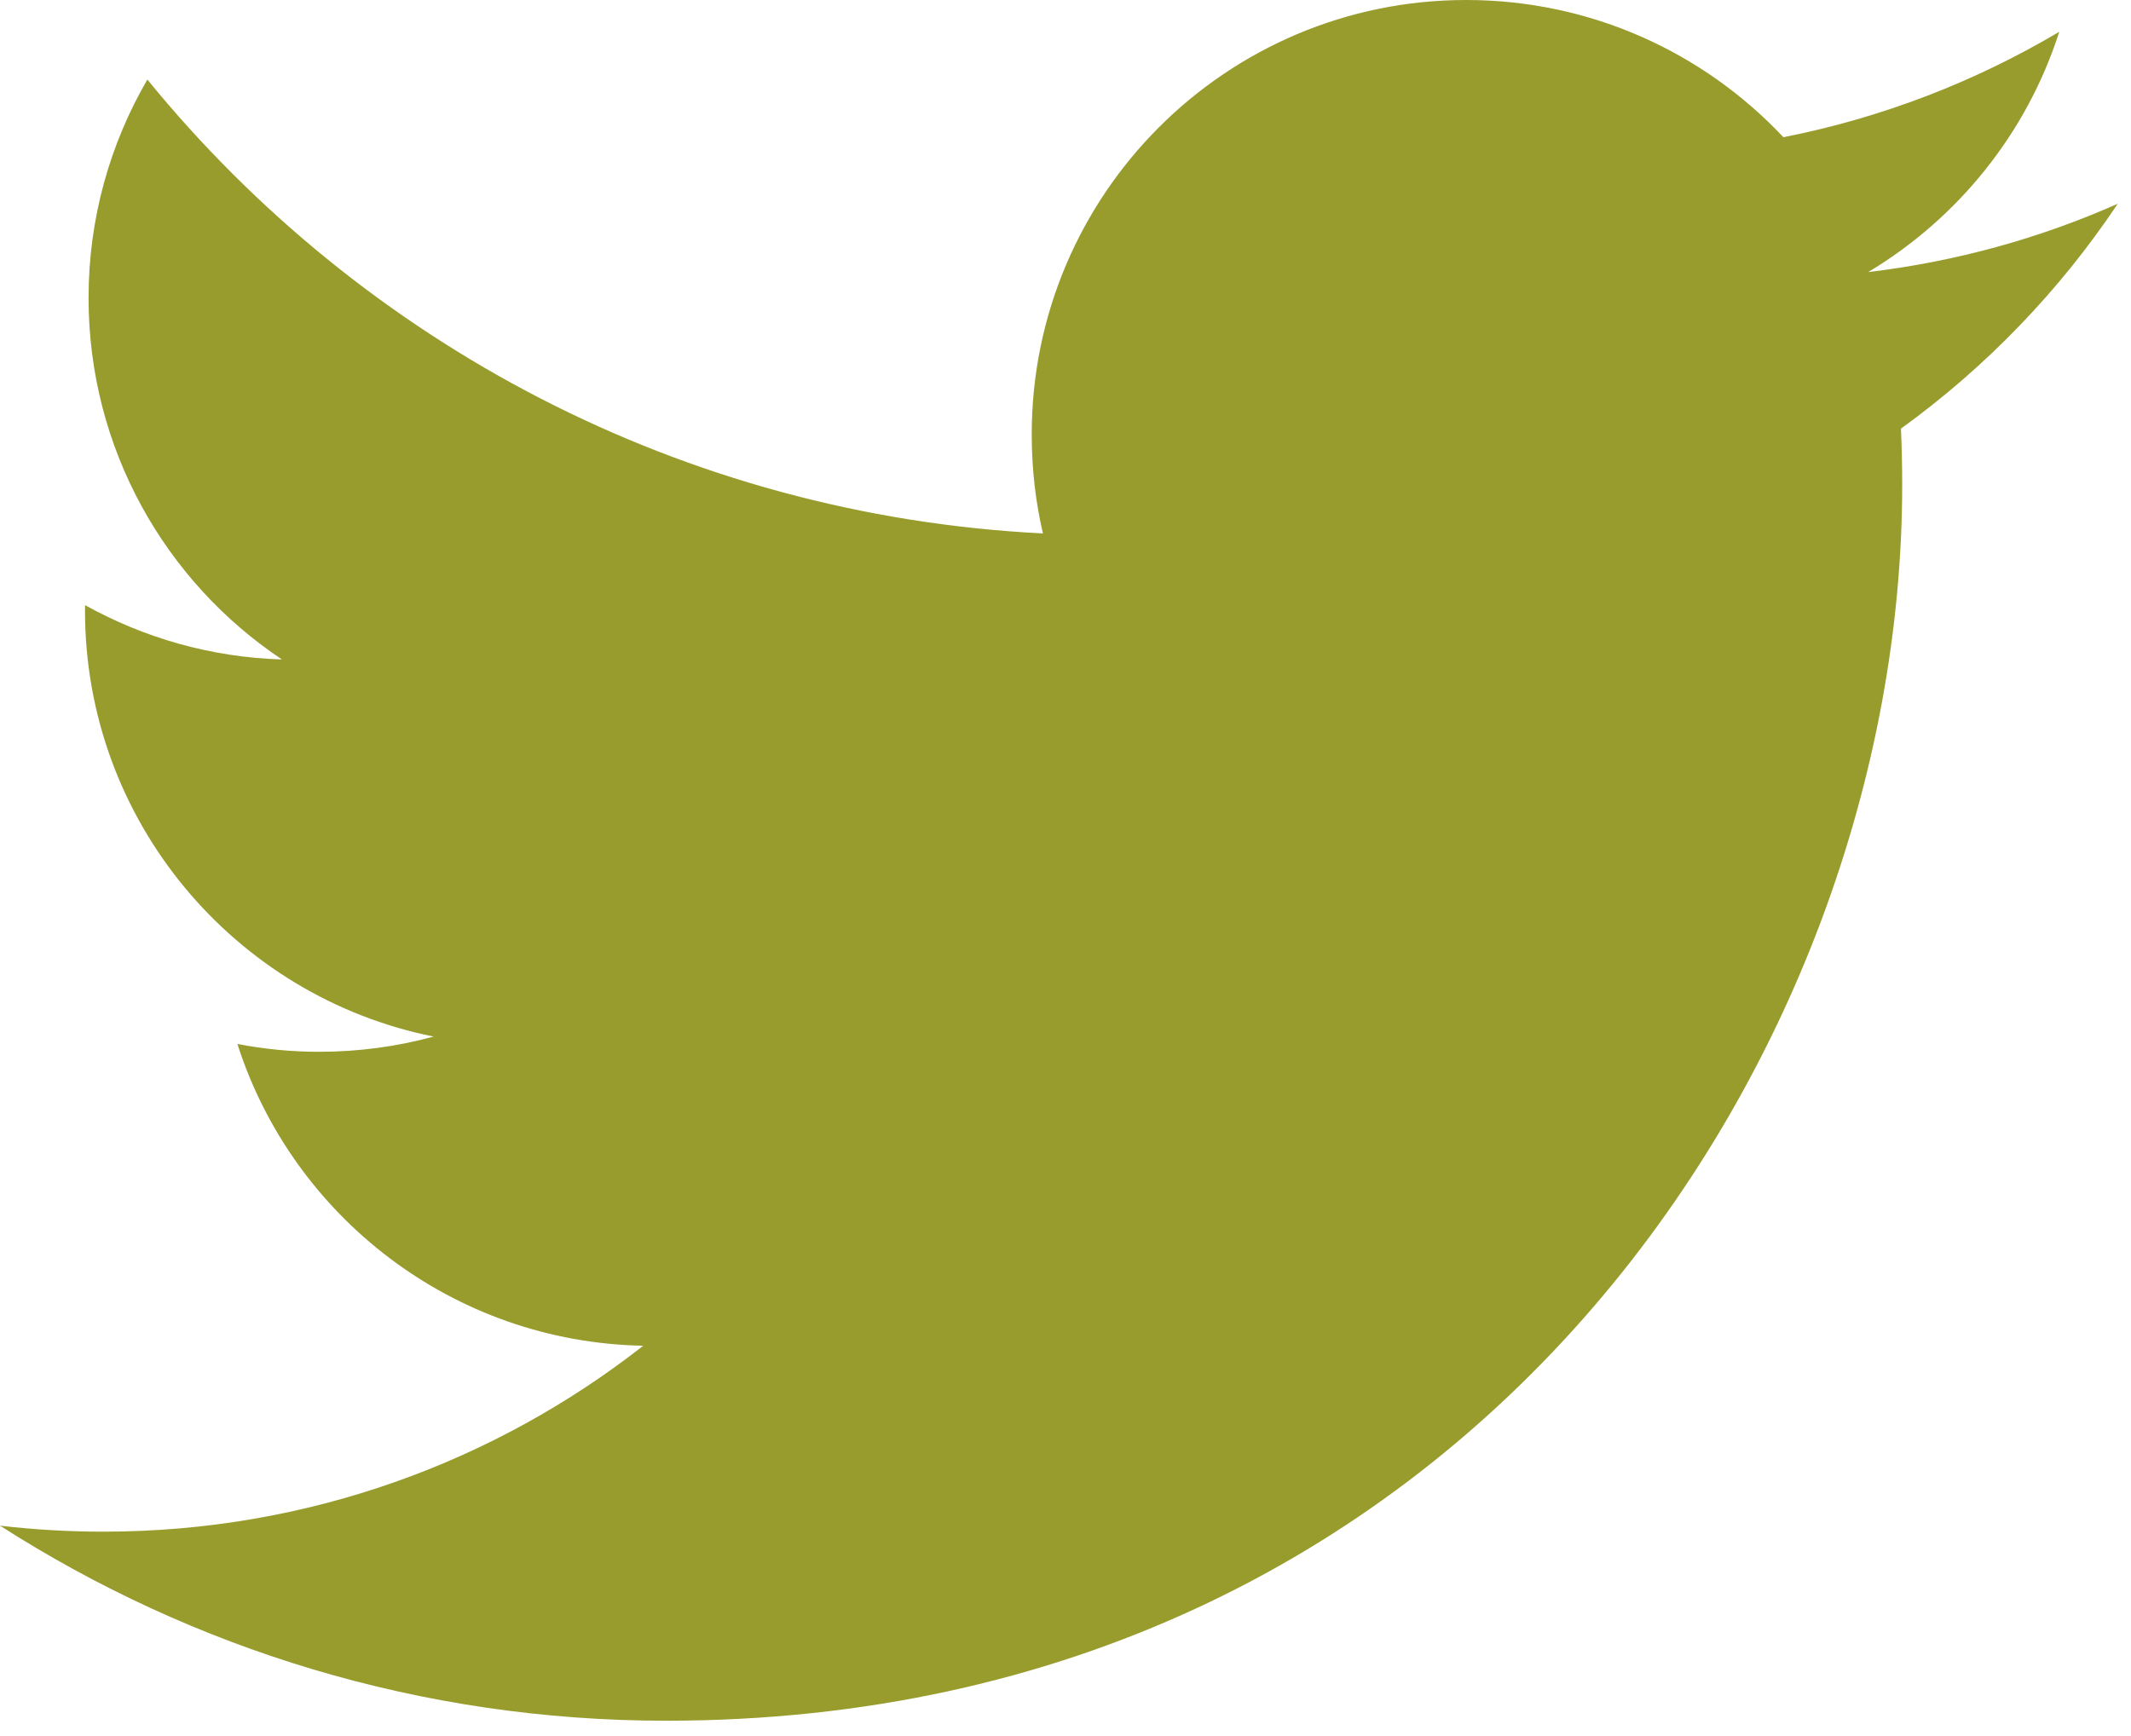 <svg width="27" height="22" viewBox="0 0 27 22" fill="none" xmlns="http://www.w3.org/2000/svg">
<path fill-rule="evenodd" clip-rule="evenodd" d="M8.438 21.806C18.564 21.806 24.101 13.418 24.101 6.144C24.101 5.905 24.096 5.668 24.085 5.432C25.16 4.655 26.095 3.686 26.832 2.582C25.845 3.02 24.784 3.315 23.67 3.448C24.807 2.767 25.68 1.688 26.091 0.403C25.027 1.034 23.849 1.492 22.596 1.739C21.591 0.669 20.16 0 18.577 0C15.537 0 13.072 2.465 13.072 5.505C13.072 5.937 13.12 6.357 13.214 6.76C8.639 6.53 4.582 4.339 1.867 1.008C1.394 1.822 1.122 2.767 1.122 3.775C1.122 5.685 2.094 7.371 3.572 8.357C2.669 8.33 1.82 8.081 1.078 7.669C1.077 7.692 1.077 7.715 1.077 7.739C1.077 10.405 2.975 12.631 5.494 13.136C5.031 13.262 4.545 13.329 4.042 13.329C3.688 13.329 3.343 13.294 3.008 13.23C3.708 15.417 5.741 17.009 8.15 17.054C6.266 18.53 3.892 19.41 1.313 19.41C0.869 19.41 0.431 19.385 0 19.334C2.436 20.895 5.329 21.806 8.438 21.806Z" fill="#989c2d"/>
</svg>
